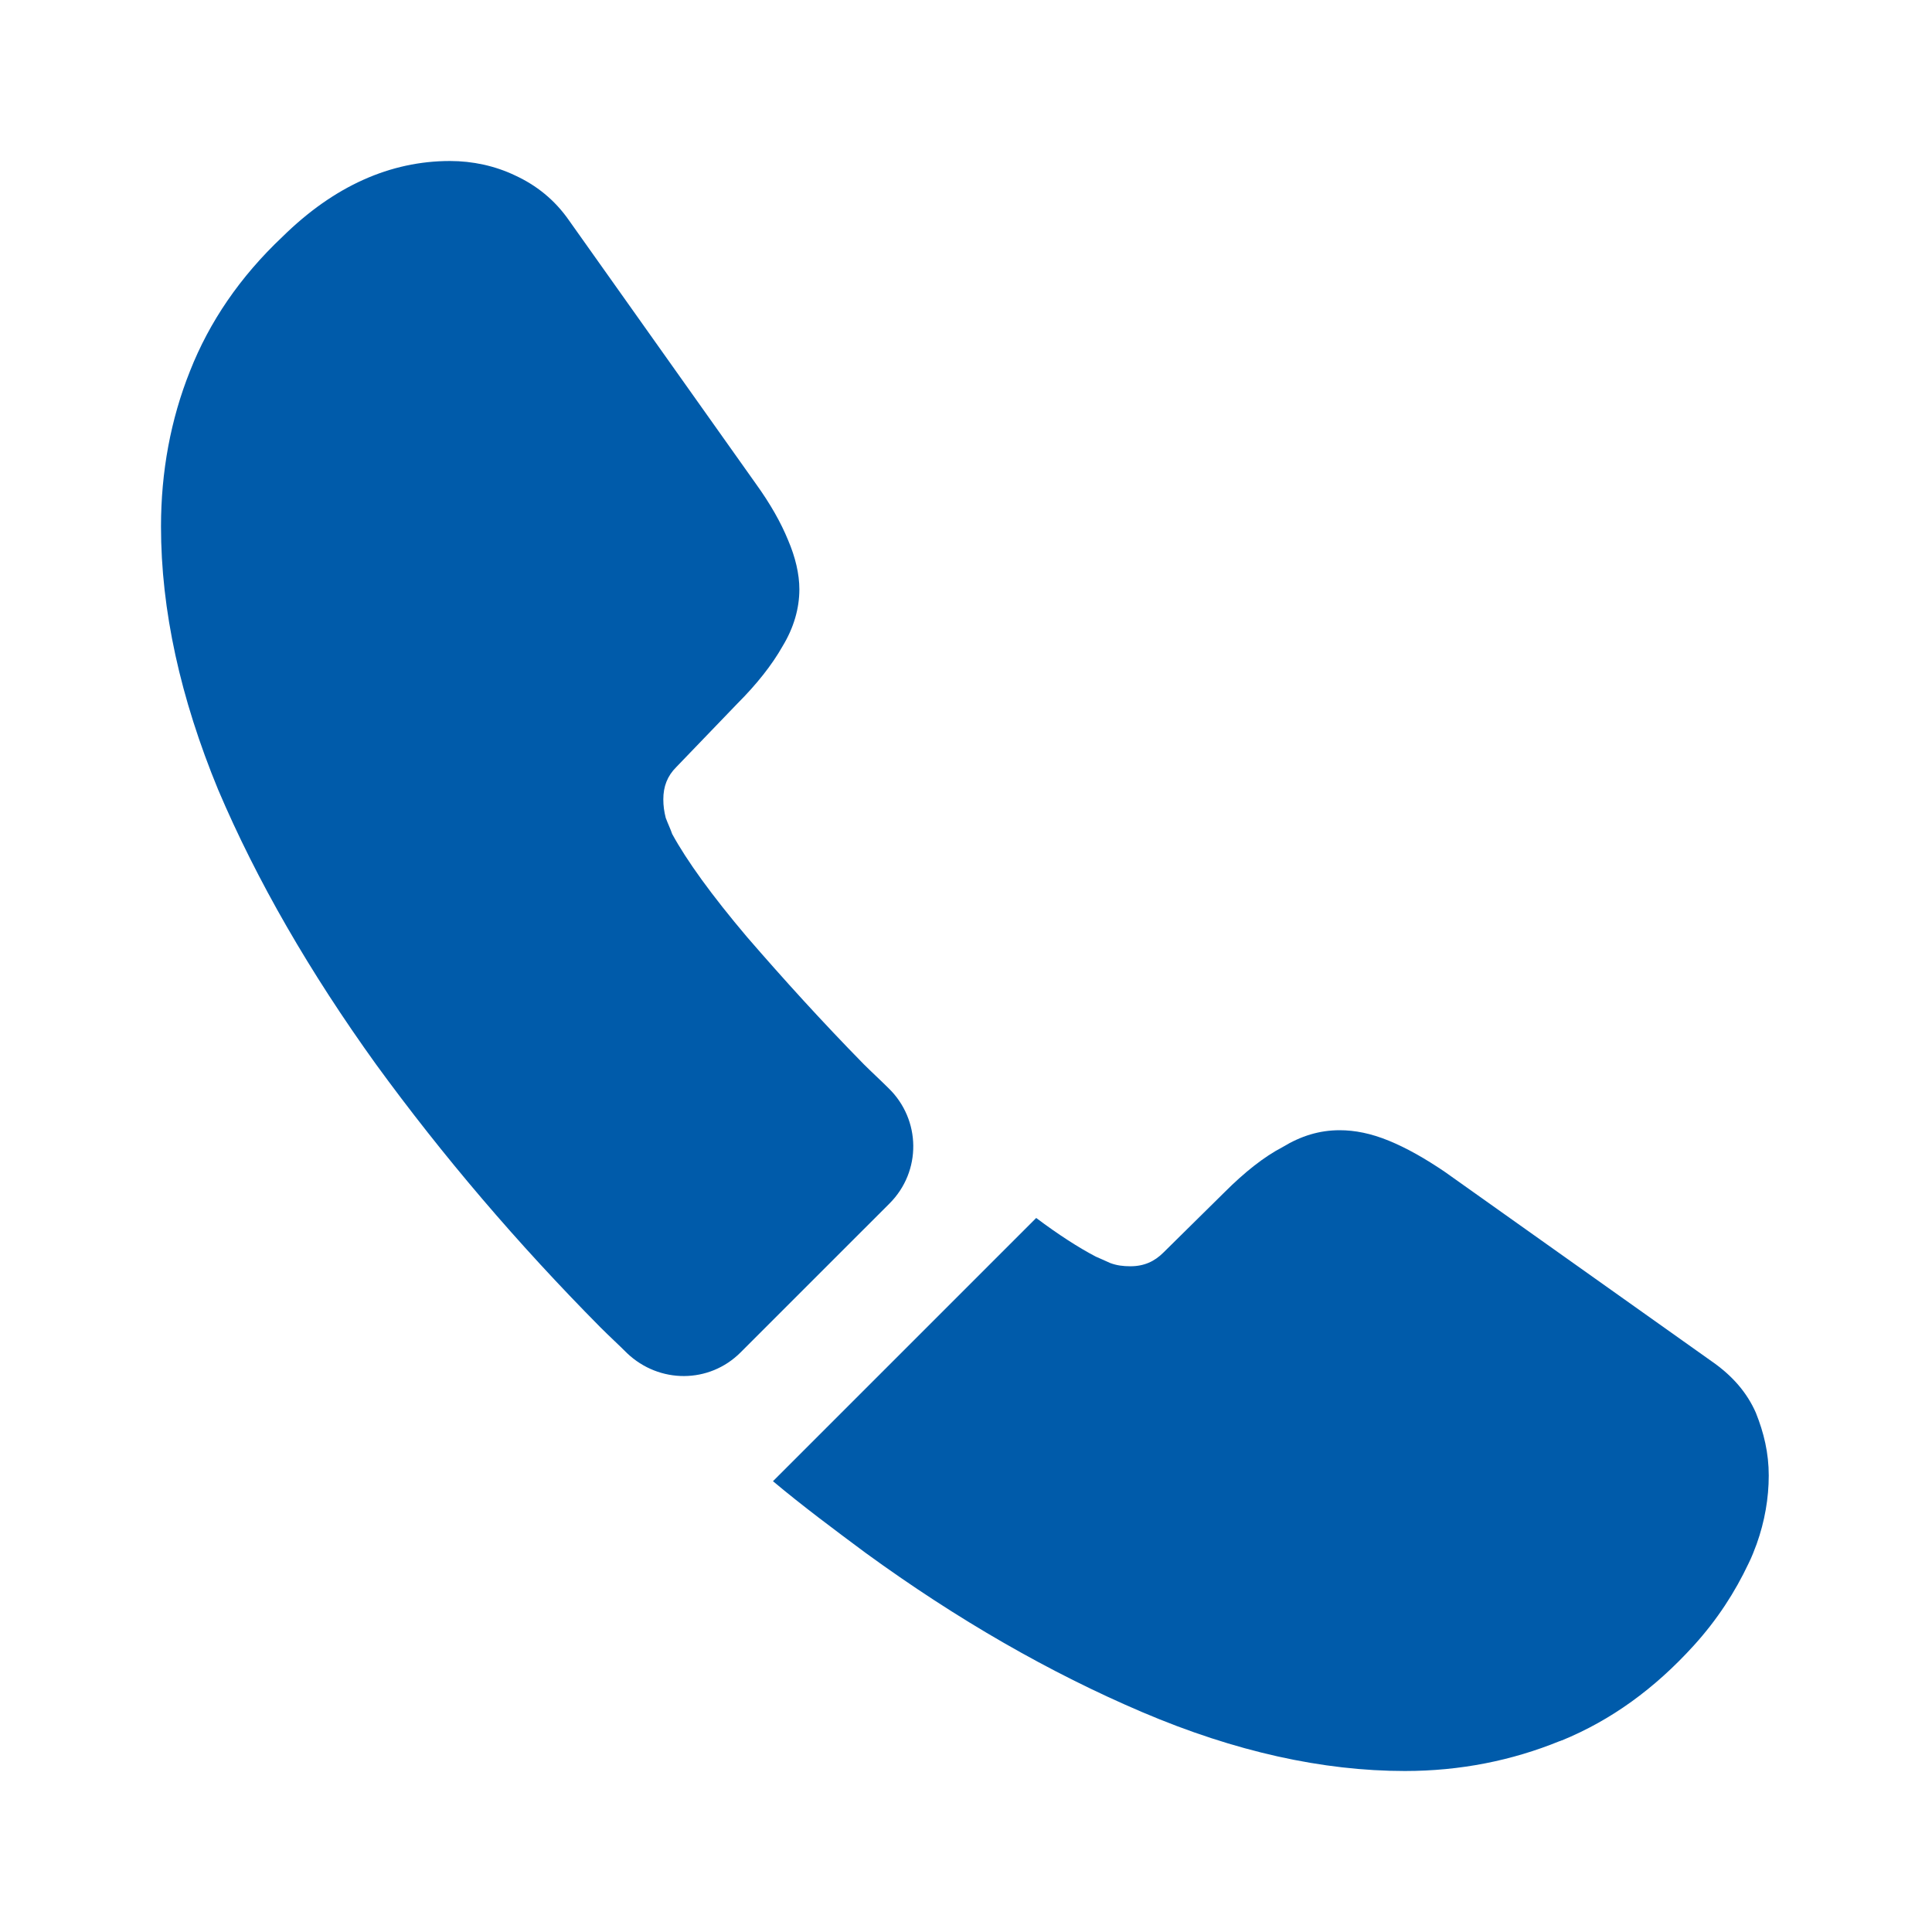 <svg width="24" height="24" viewBox="0 0 24 24" fill="none" xmlns="http://www.w3.org/2000/svg">
<g id="vuesax/bold/call">
<g id="vuesax/bold/call_2">
<g id="call">
<path id="Vector" d="M11.05 14.95L9.2 16.8C8.81 17.19 8.19 17.19 7.79 16.81C7.68 16.7 7.57 16.6 7.46 16.49C6.43 15.45 5.5 14.36 4.67 13.22C3.85 12.08 3.19 10.94 2.71 9.81C2.24 8.67 2 7.58 2 6.54C2 5.86 2.12 5.21 2.36 4.61C2.6 4 2.98 3.44 3.51 2.94C4.15 2.31 4.85 2 5.59 2C5.87 2 6.15 2.06 6.4 2.18C6.66 2.3 6.89 2.48 7.07 2.74L9.39 6.01C9.57 6.26 9.7 6.49 9.79 6.71C9.88 6.92 9.93 7.13 9.93 7.32C9.93 7.56 9.86 7.8 9.72 8.03C9.59 8.26 9.4 8.5 9.16 8.74L8.4 9.53C8.29 9.64 8.24 9.77 8.24 9.93C8.24 10.01 8.25 10.08 8.27 10.16C8.3 10.24 8.33 10.3 8.35 10.36C8.53 10.69 8.84 11.12 9.28 11.64C9.73 12.16 10.21 12.69 10.73 13.22C10.83 13.32 10.94 13.42 11.04 13.52C11.44 13.91 11.45 14.55 11.05 14.95Z" fill="#005BAA"/>
<path id="Vector_2" d="M21.972 18.33C21.972 18.61 21.922 18.9 21.822 19.18C21.792 19.26 21.762 19.34 21.722 19.42C21.552 19.78 21.332 20.12 21.042 20.44C20.552 20.98 20.012 21.37 19.402 21.62C19.392 21.62 19.382 21.63 19.372 21.63C18.782 21.87 18.142 22 17.452 22C16.432 22 15.342 21.76 14.192 21.27C13.042 20.78 11.892 20.12 10.752 19.29C10.362 19 9.972 18.71 9.602 18.4L12.872 15.13C13.152 15.34 13.402 15.5 13.612 15.61C13.662 15.63 13.722 15.66 13.792 15.69C13.872 15.72 13.952 15.73 14.042 15.73C14.212 15.73 14.342 15.67 14.452 15.56L15.212 14.81C15.462 14.56 15.702 14.37 15.932 14.25C16.162 14.11 16.392 14.04 16.642 14.04C16.832 14.04 17.032 14.08 17.252 14.17C17.472 14.26 17.702 14.39 17.952 14.56L21.262 16.91C21.522 17.09 21.702 17.3 21.812 17.55C21.912 17.8 21.972 18.05 21.972 18.33Z" fill="#005BAA"/>
</g>
</g>
</g>
</svg>

